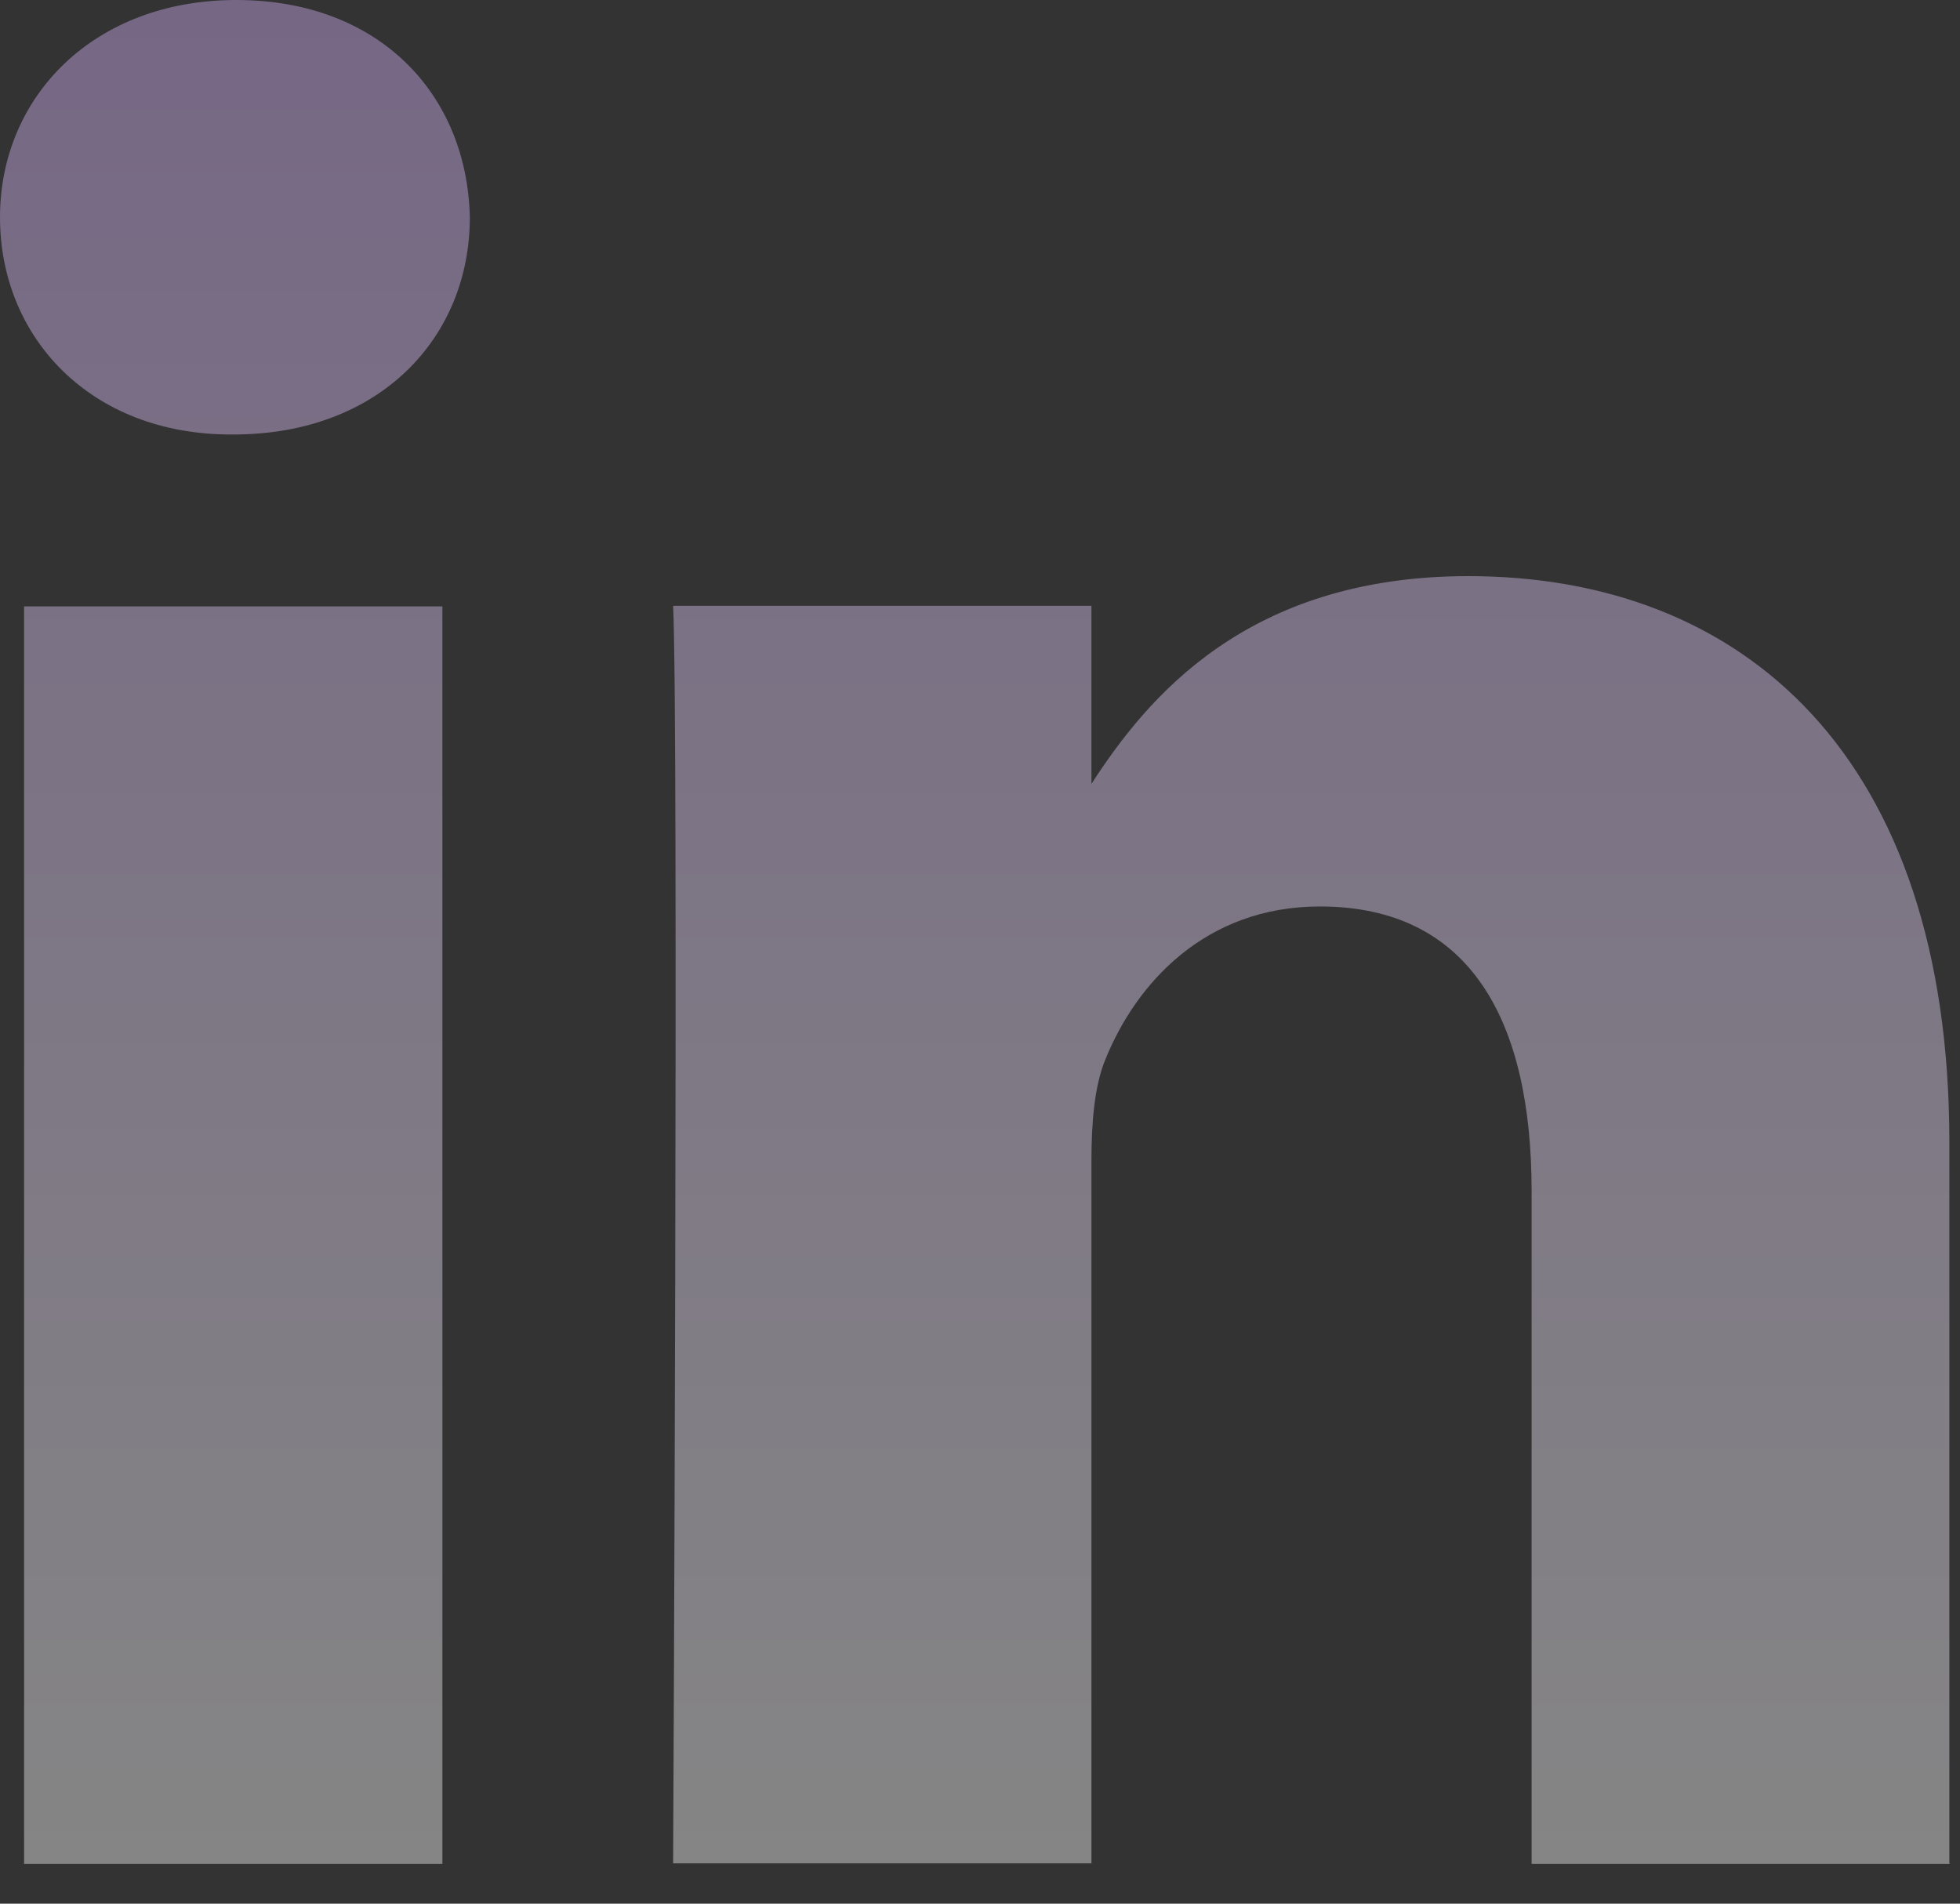 <svg width="35" height="34" viewBox="0 0 35 34" fill="none" xmlns="http://www.w3.org/2000/svg">
<rect x="0" y="0" width="35" height="34" fill="#333333" stroke="none"/>
<path d="M7.9 33.29H0.43V10.83H7.9V33.29ZM4.17 7.76H4.12C1.62 7.76 0 6.03 0 3.88C0 1.73 1.67 0 4.22 0C6.77 0 8.34 1.68 8.39 3.88C8.39 6.04 6.77 7.76 4.17 7.76ZM34.82 33.29H27.35V21.27C27.35 18.25 26.27 16.19 23.57 16.19C21.51 16.19 20.28 17.58 19.74 18.92C19.54 19.4 19.49 20.07 19.49 20.74V33.28H12.02C12.02 33.28 12.12 12.93 12.02 10.82H19.49V14C20.48 12.47 22.26 10.29 26.22 10.29C31.13 10.29 34.81 13.5 34.81 20.4V33.28L34.82 33.29Z" fill="url(#paint0_linear_541_1949)" fill-opacity="0.4"/>
<defs>
<linearGradient id="paint0_linear_541_1949" x1="17.41" y1="0" x2="17.41" y2="33.29" gradientUnits="userSpaceOnUse">
<stop stop-color="#DAB6FF"/>
<stop offset="1" stop-color="white"/>
</linearGradient>
</defs>
</svg>

